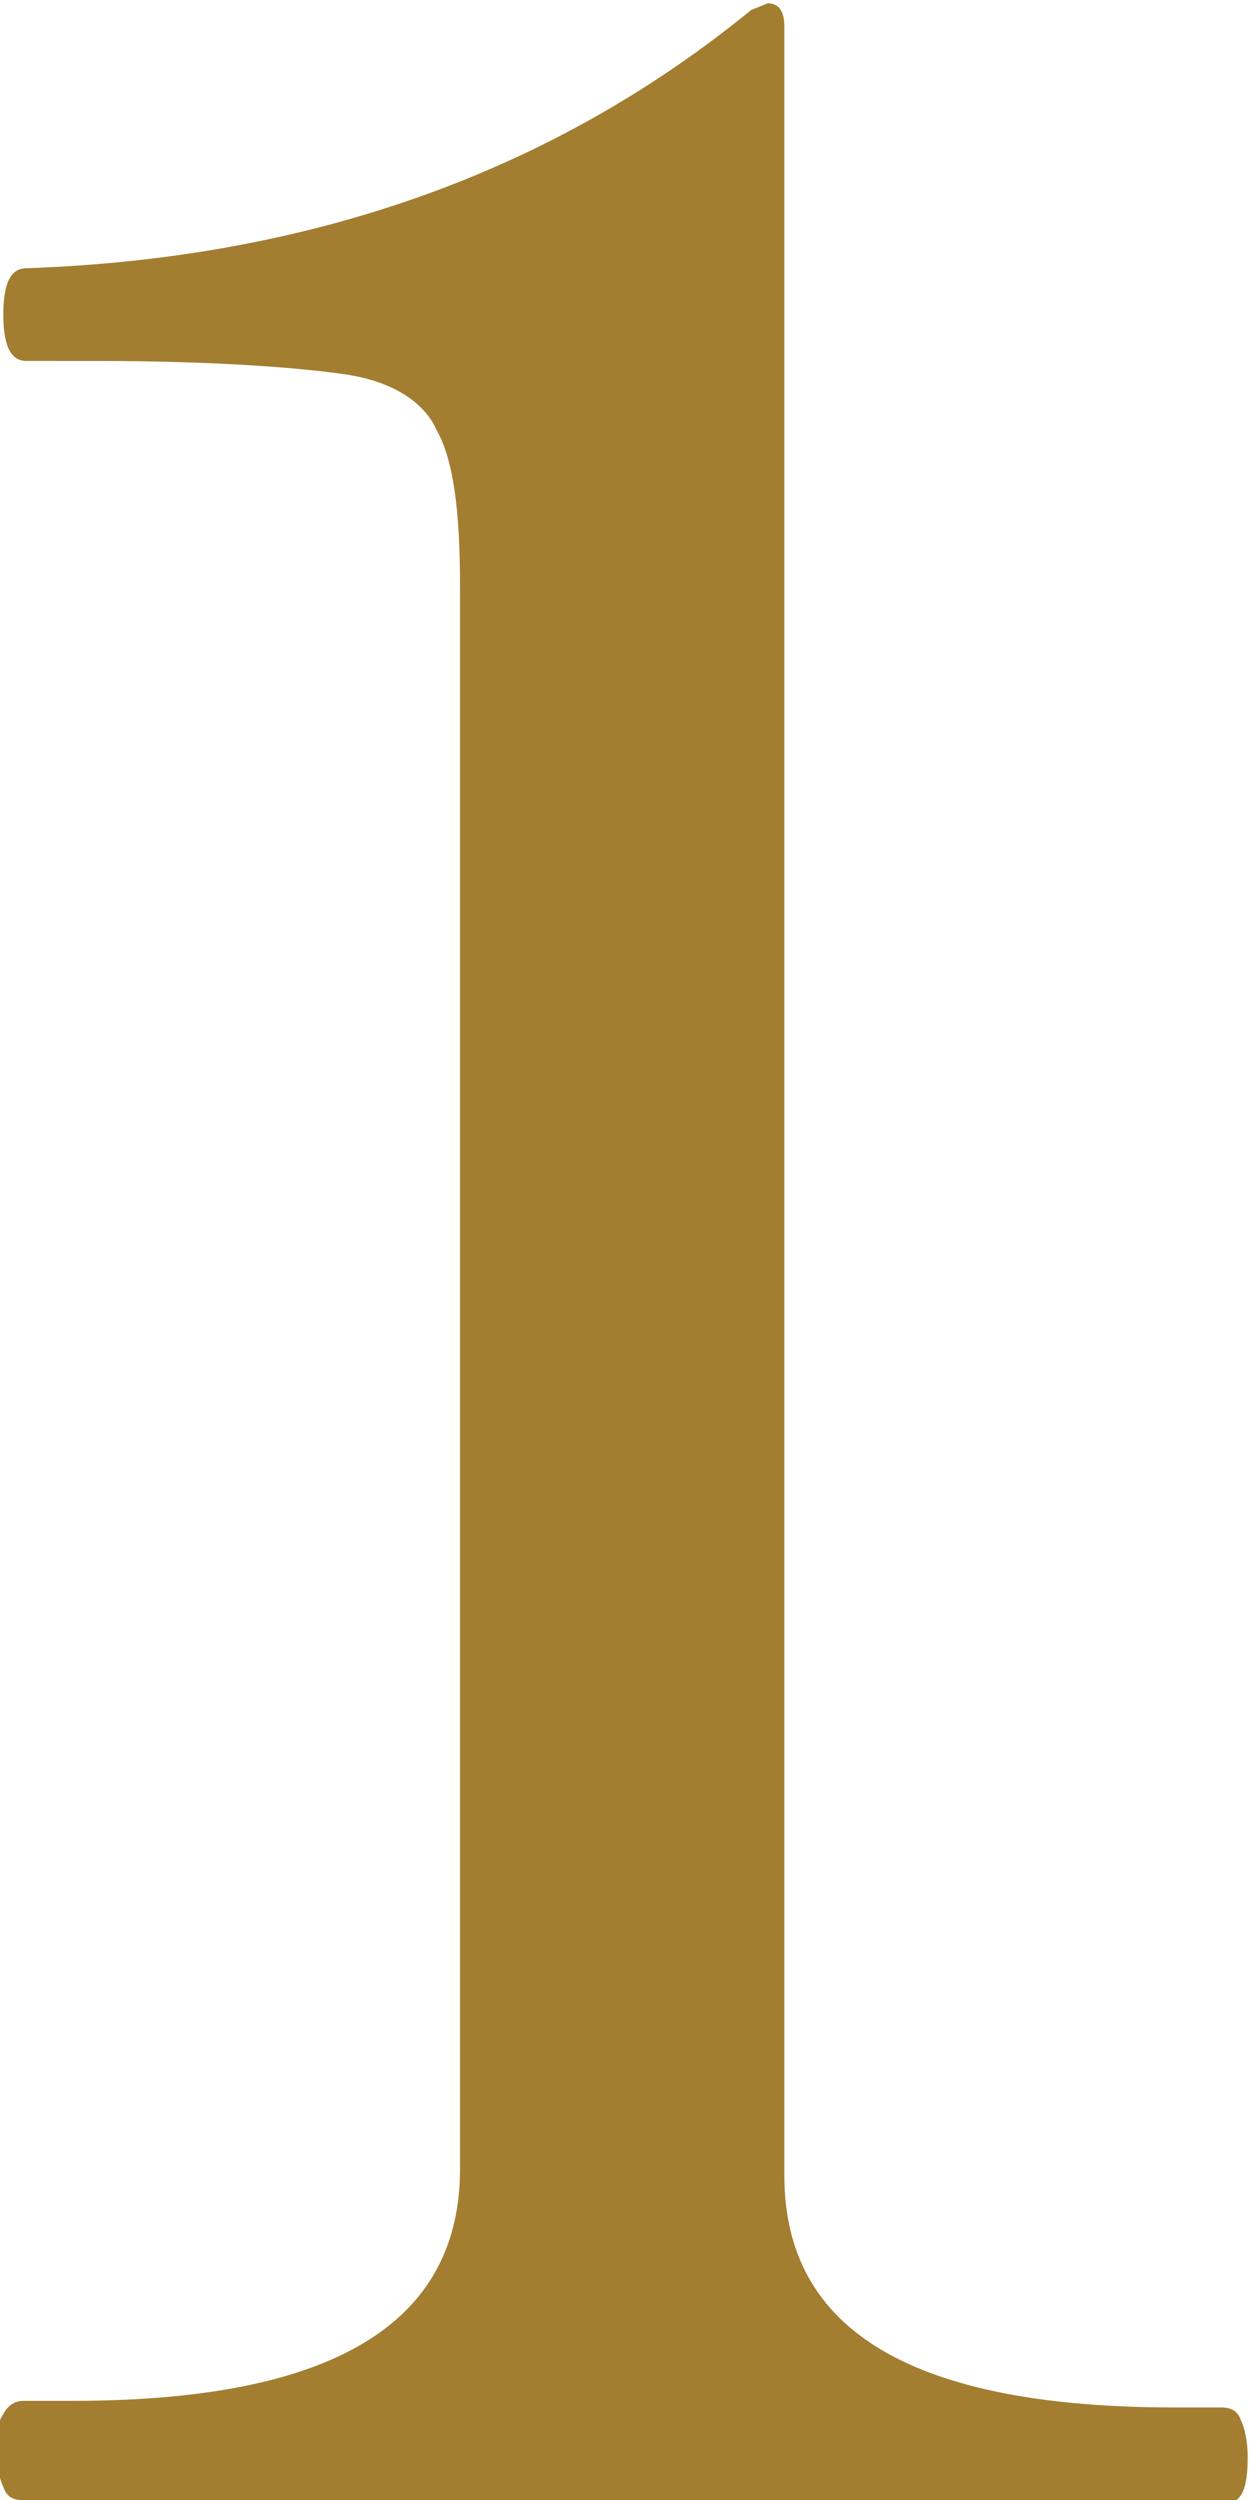 <?xml version="1.0" encoding="UTF-8"?>
<svg id="_レイヤー_1" data-name="レイヤー_1" xmlns="http://www.w3.org/2000/svg" version="1.1" viewBox="0 0 37.8 75.5">
  <!-- Generator: Adobe Illustrator 29.1.0, SVG Export Plug-In . SVG Version: 2.1.0 Build 142)  -->
  <defs>
    <style>
      .st0 {
        isolation: isolate;
      }

      .st1 {
        fill: #a37e31;
      }
    </style>
  </defs>
  <g class="st0">
    <g class="st0">
      <path class="st1" d="M.7,75.5c-.3,0-.5-.1-.6-.4-.1-.2-.2-.6-.2-1.1s0-.8.2-1.1c.1-.2.3-.4.6-.4h1.5c7.8,0,11.7-2.3,11.7-7V17.7c0-2.3-.2-3.8-.7-4.7-.4-.9-1.4-1.5-2.8-1.7-1.4-.2-3.9-.4-7.5-.4H.8c-.5,0-.7-.5-.7-1.4s.2-1.4.7-1.4c8.6-.3,15.9-2.9,21.9-7.8l.5-.2c.3,0,.5.2.5.7v64.9c0,4.7,3.9,7,11.8,7h1.4c.3,0,.5.1.6.4.1.2.2.6.2,1.1,0,1-.2,1.4-.7,1.4H.7Z"/>
    </g>
  </g>
</svg>